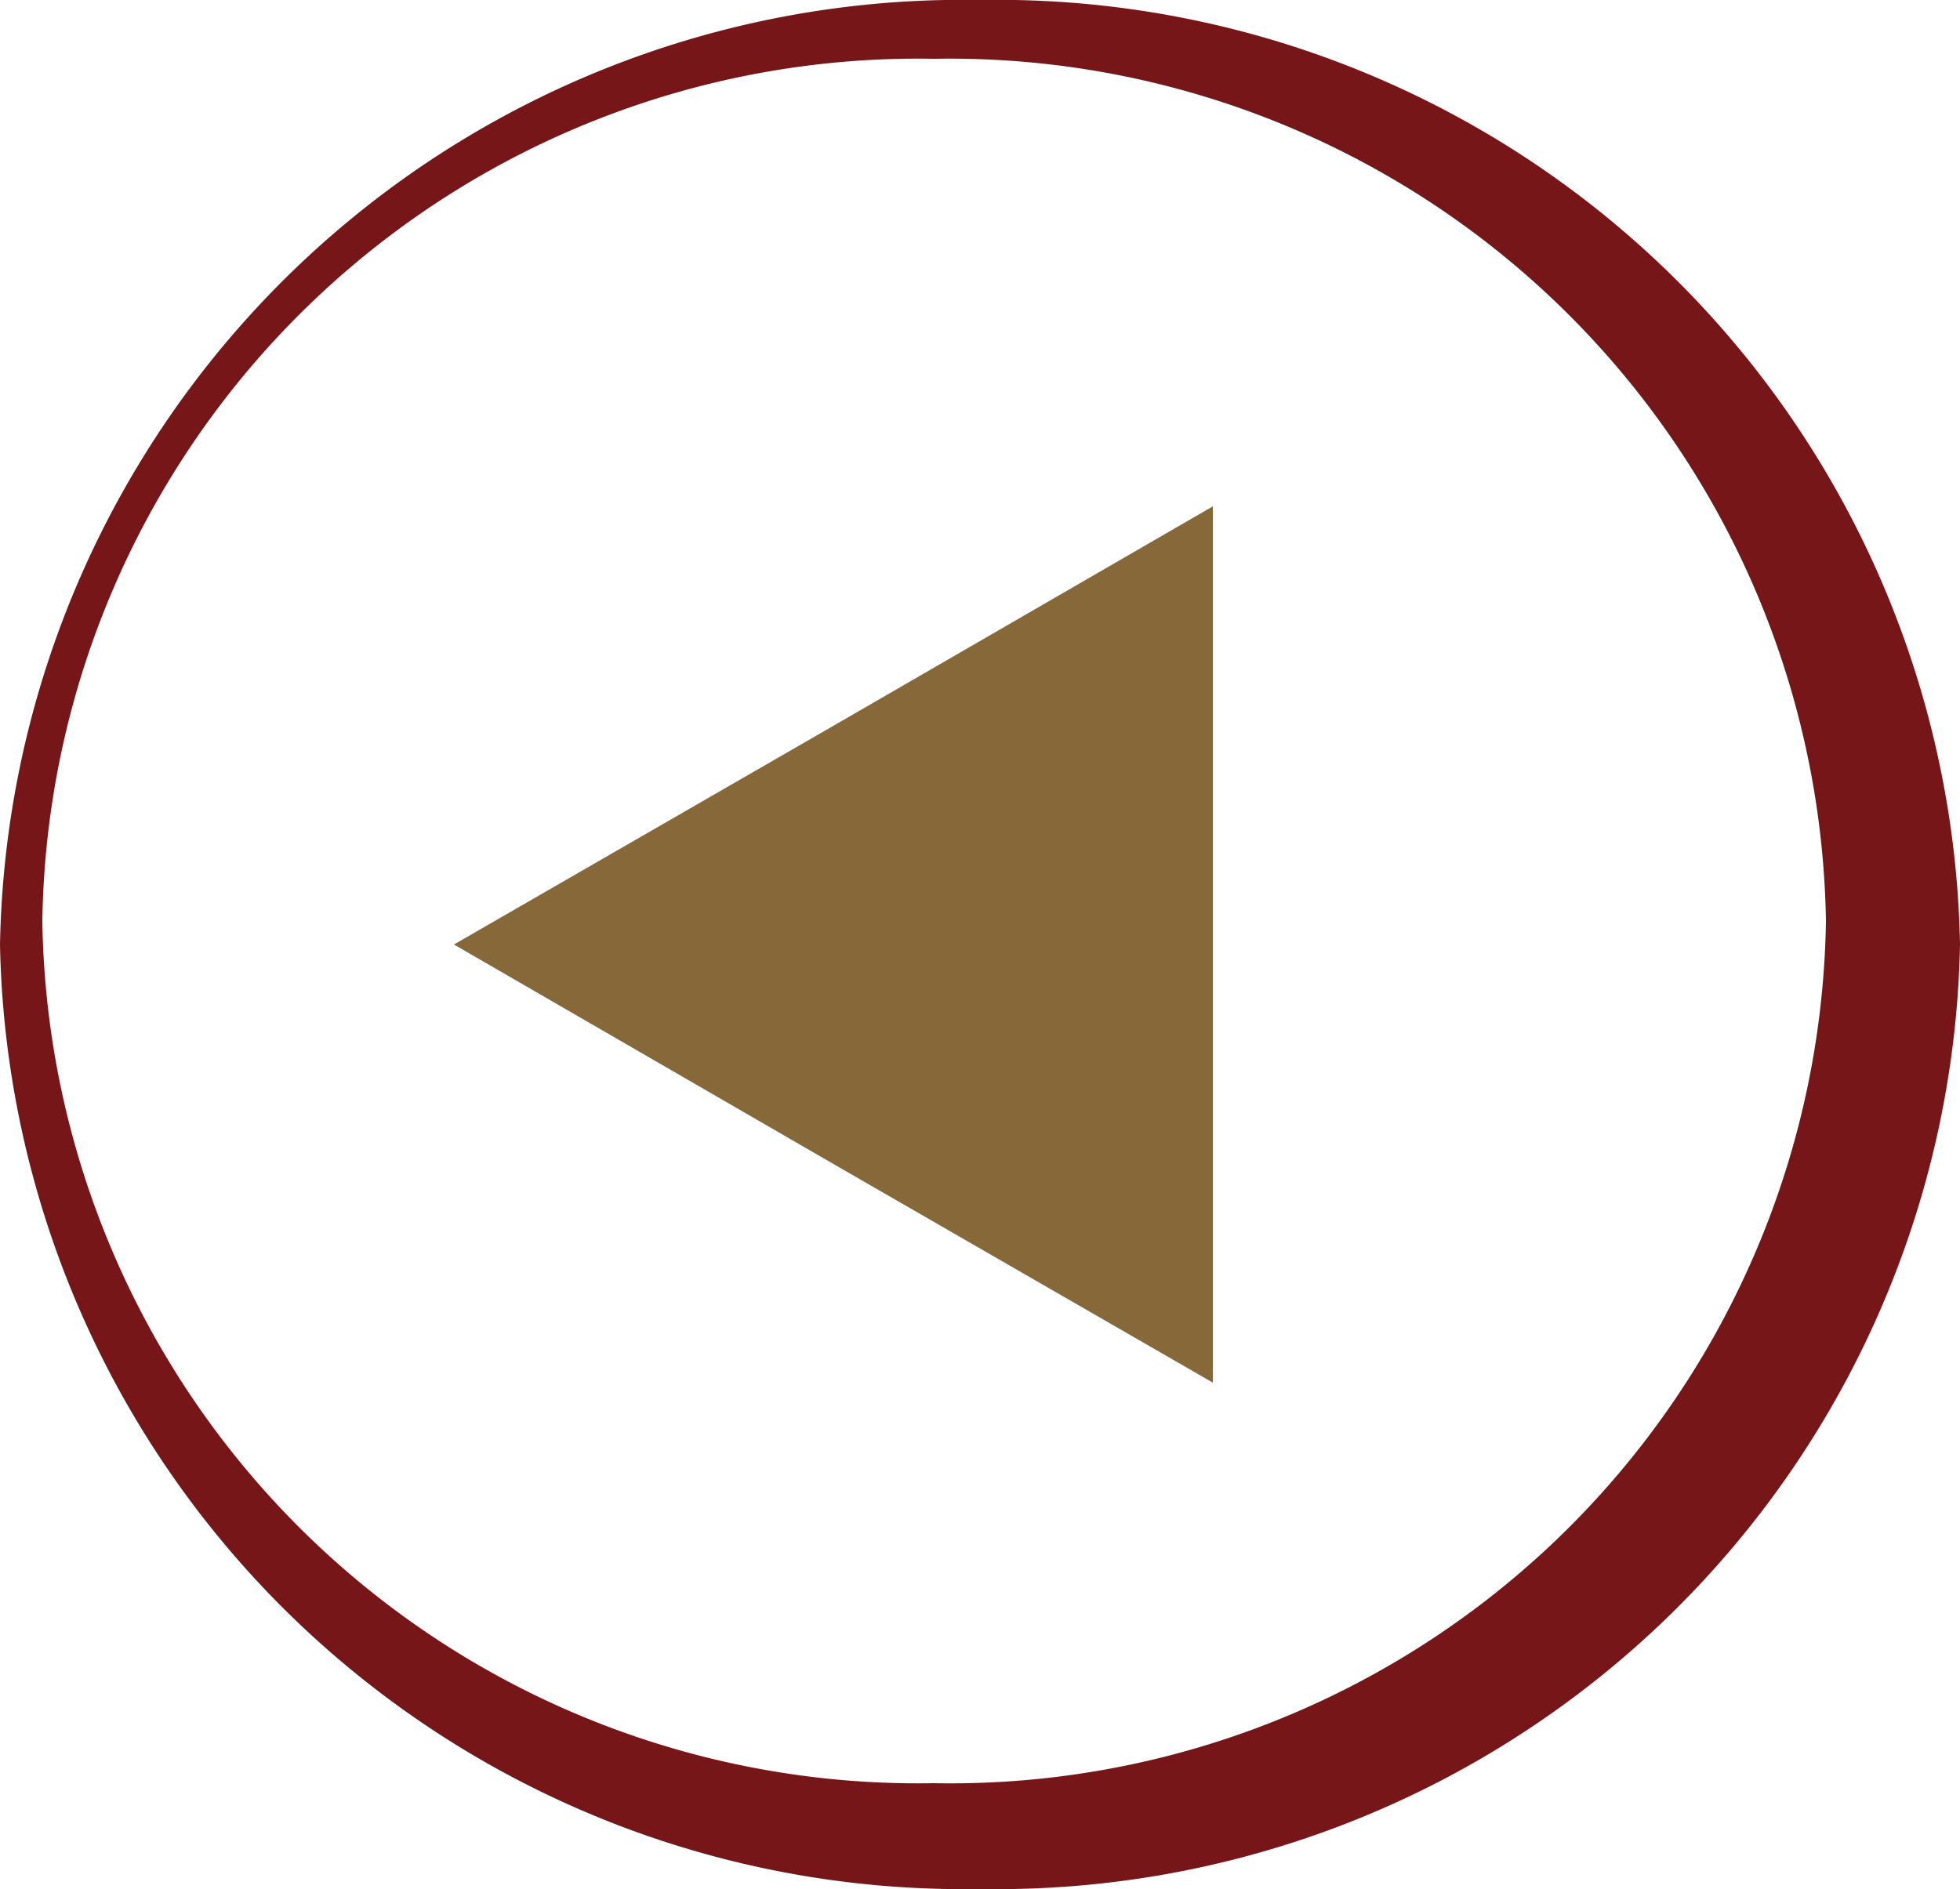 <svg id="Livello_1" data-name="Livello 1" xmlns="http://www.w3.org/2000/svg" width="25" height="24.1" viewBox="0 0 25 24.1"><defs><style>.cls-1{fill:#771619;}.cls-2{fill:#876839;}</style></defs><title>freccia-sx</title><path class="cls-1" d="M12.5.45A12.28,12.28,0,0,0,0,12.5,12.29,12.29,0,0,0,12.5,24.55,12.29,12.29,0,0,0,25,12.5,12.28,12.28,0,0,0,12.5.45M11.91,23.2a11.17,11.17,0,0,1-11.37-11,11.17,11.17,0,0,1,11.37-11,11.18,11.18,0,0,1,11.38,11,11.17,11.17,0,0,1-11.38,11" transform="translate(0 -0.45)"/><polygon class="cls-2" points="15.47 17.64 10.63 14.85 5.79 12.05 10.63 9.26 15.47 6.46 15.47 12.05 15.47 17.64"/></svg>